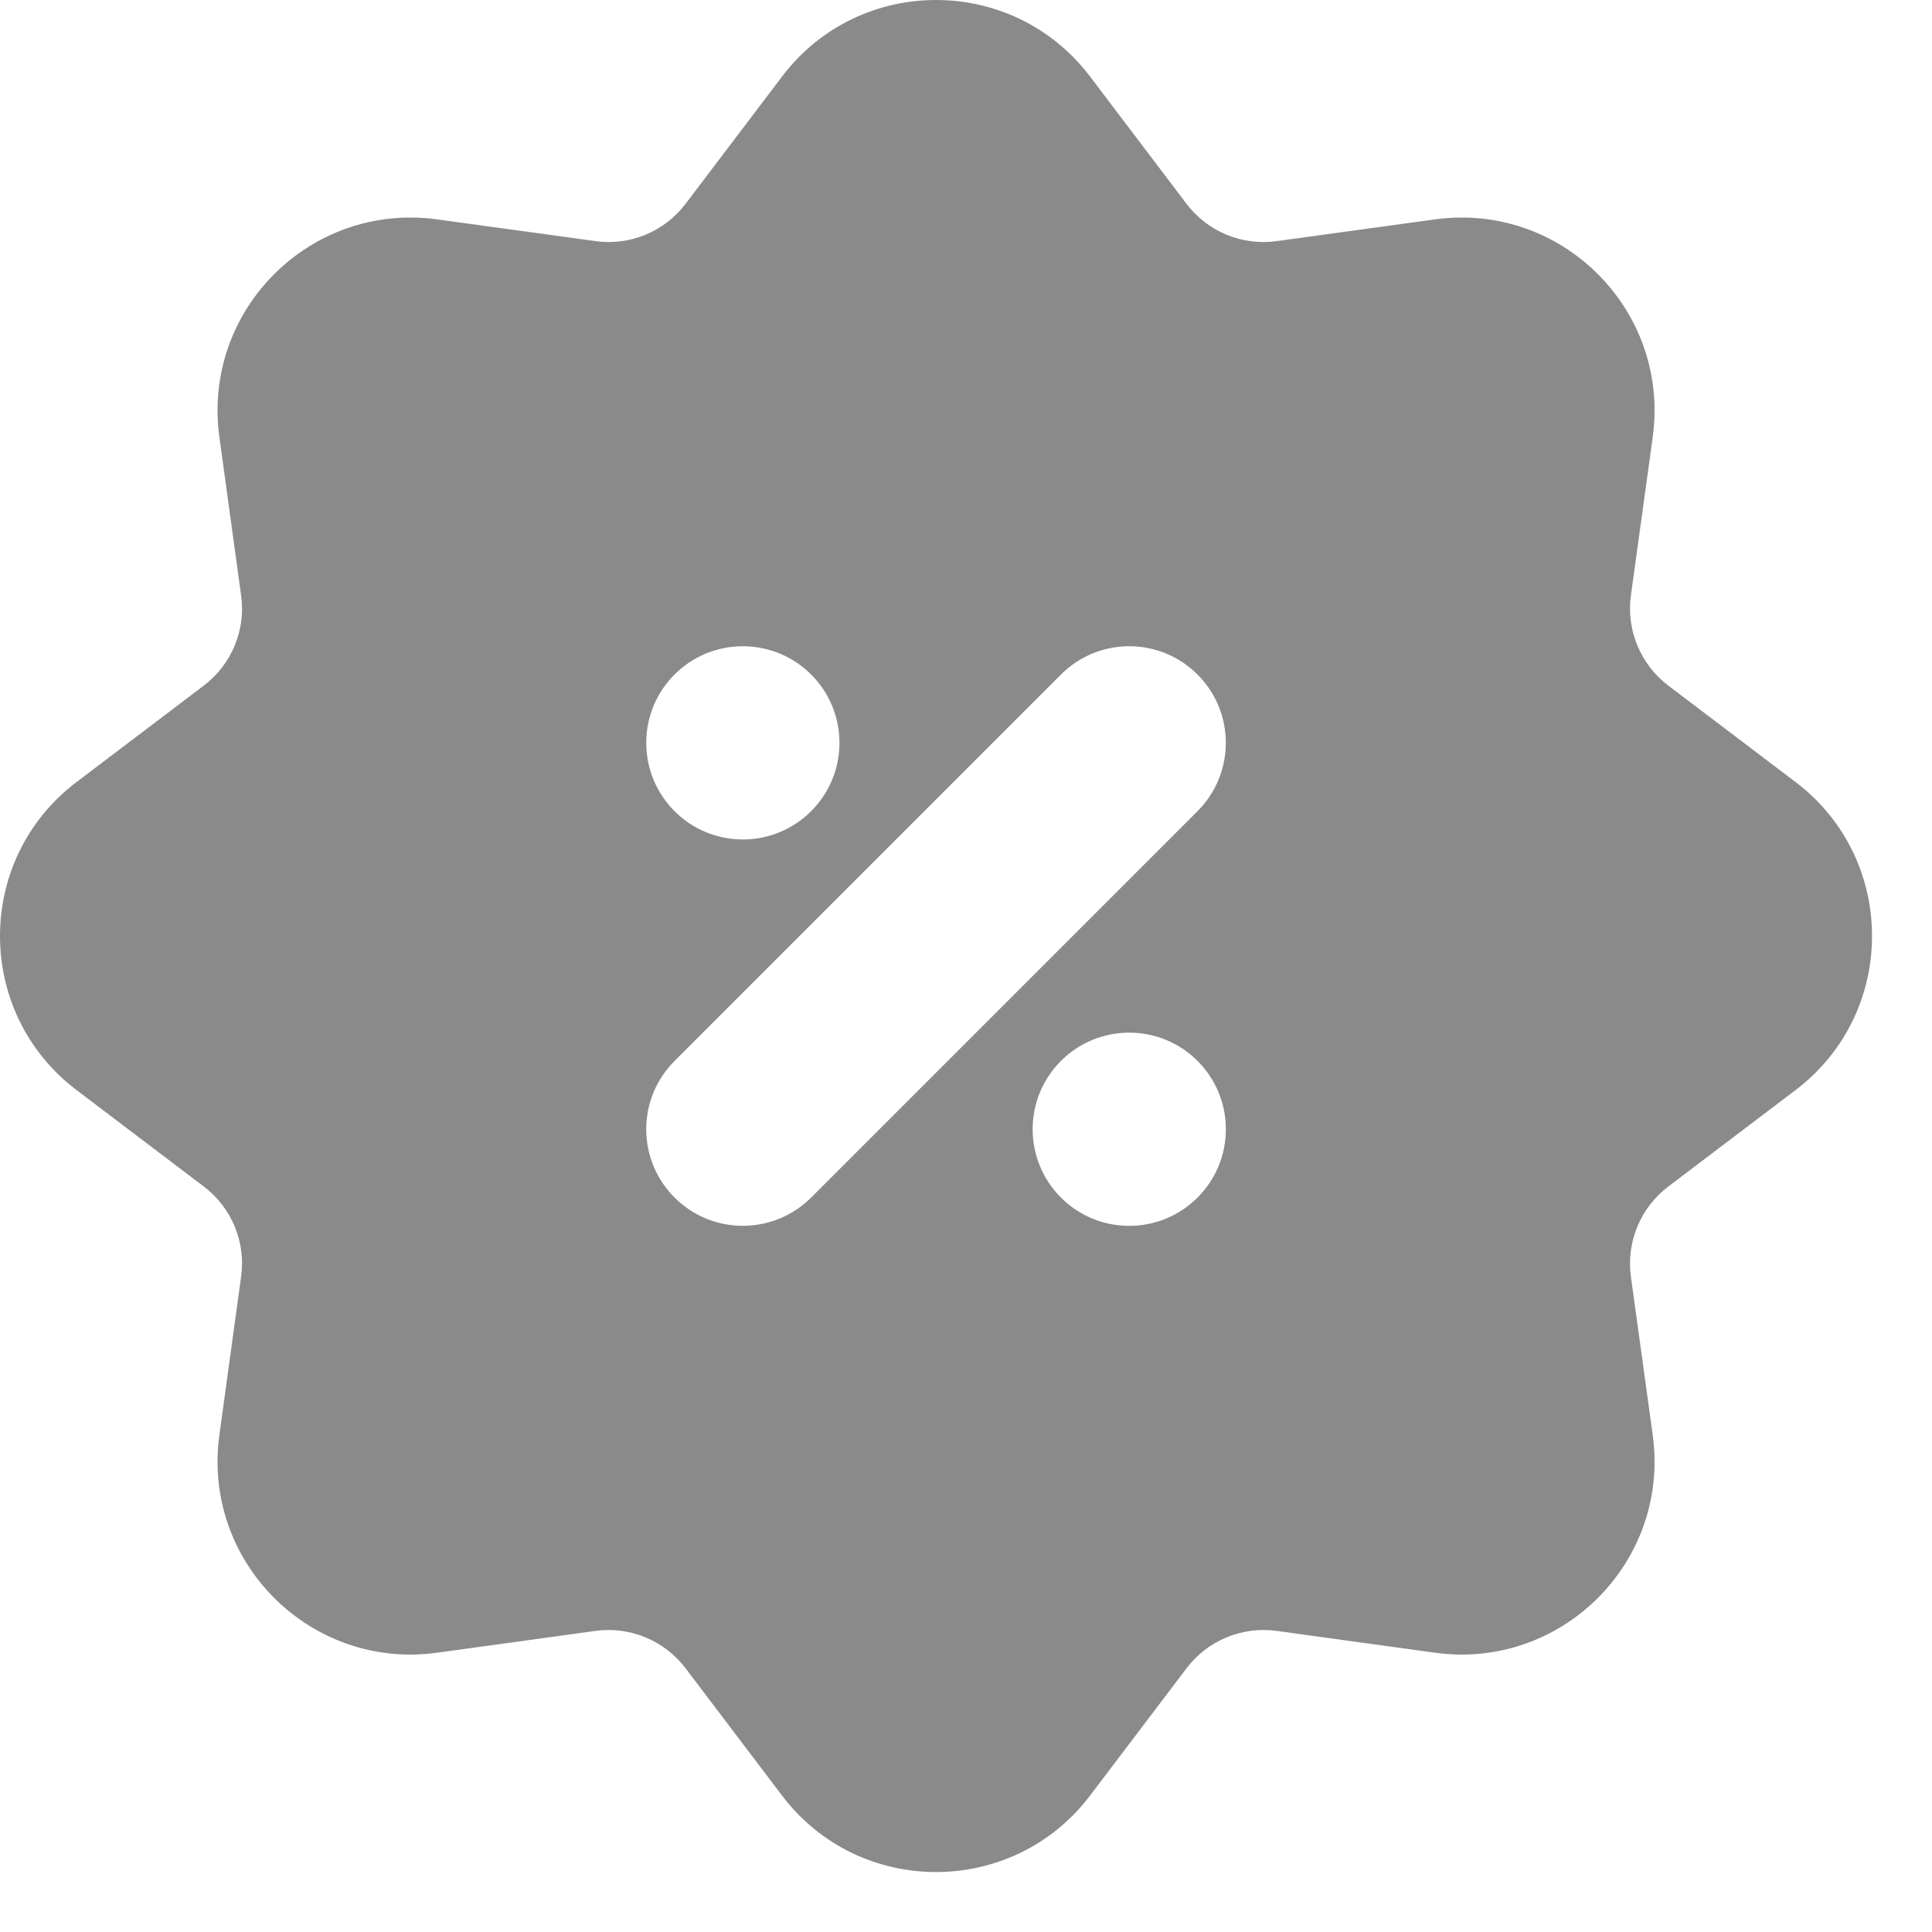 <?xml version="1.0" encoding="UTF-8"?> <svg xmlns="http://www.w3.org/2000/svg" width="20" height="20" viewBox="0 0 20 20" fill="none"> <path fill-rule="evenodd" clip-rule="evenodd" d="M11.284 0.792C10.483 -0.264 8.896 -0.264 8.096 0.792L7.097 2.11C6.878 2.398 6.522 2.546 6.164 2.496L4.525 2.271C3.212 2.091 2.091 3.212 2.271 4.525L2.496 6.164C2.546 6.522 2.398 6.878 2.11 7.097L0.792 8.096C-0.264 8.896 -0.264 10.483 0.792 11.284L2.11 12.283C2.398 12.501 2.546 12.858 2.496 13.216L2.271 14.855C2.091 16.167 3.212 17.289 4.525 17.109L6.164 16.883C6.522 16.834 6.878 16.982 7.097 17.27L8.096 18.588C8.896 19.643 10.483 19.643 11.284 18.588L12.283 17.27C12.501 16.982 12.858 16.834 13.216 16.883L14.855 17.109C16.167 17.289 17.289 16.167 17.109 14.855L16.883 13.216C16.834 12.858 16.982 12.501 17.27 12.283L18.588 11.284C19.643 10.483 19.643 8.896 18.588 8.096L17.27 7.097C16.982 6.878 16.834 6.522 16.883 6.164L17.109 4.525C17.289 3.212 16.167 2.091 14.855 2.271L13.216 2.496C12.858 2.546 12.501 2.398 12.283 2.11L11.284 0.792ZM12.397 6.983C12.006 6.592 11.373 6.592 10.983 6.983L6.983 10.983C6.592 11.373 6.592 12.006 6.983 12.397C7.373 12.787 8.006 12.787 8.397 12.397L12.397 8.397C12.787 8.006 12.787 7.373 12.397 6.983ZM7.69 8.69C7.137 8.69 6.69 8.242 6.69 7.69C6.69 7.137 7.137 6.69 7.69 6.69C8.242 6.69 8.69 7.137 8.69 7.69C8.69 8.242 8.242 8.69 7.69 8.69ZM11.69 12.69C12.242 12.69 12.69 12.242 12.69 11.69C12.69 11.137 12.242 10.69 11.69 10.69C11.137 10.69 10.69 11.137 10.69 11.69C10.69 12.242 11.137 12.69 11.69 12.69Z" fill="#8A8A8A"></path> </svg> 